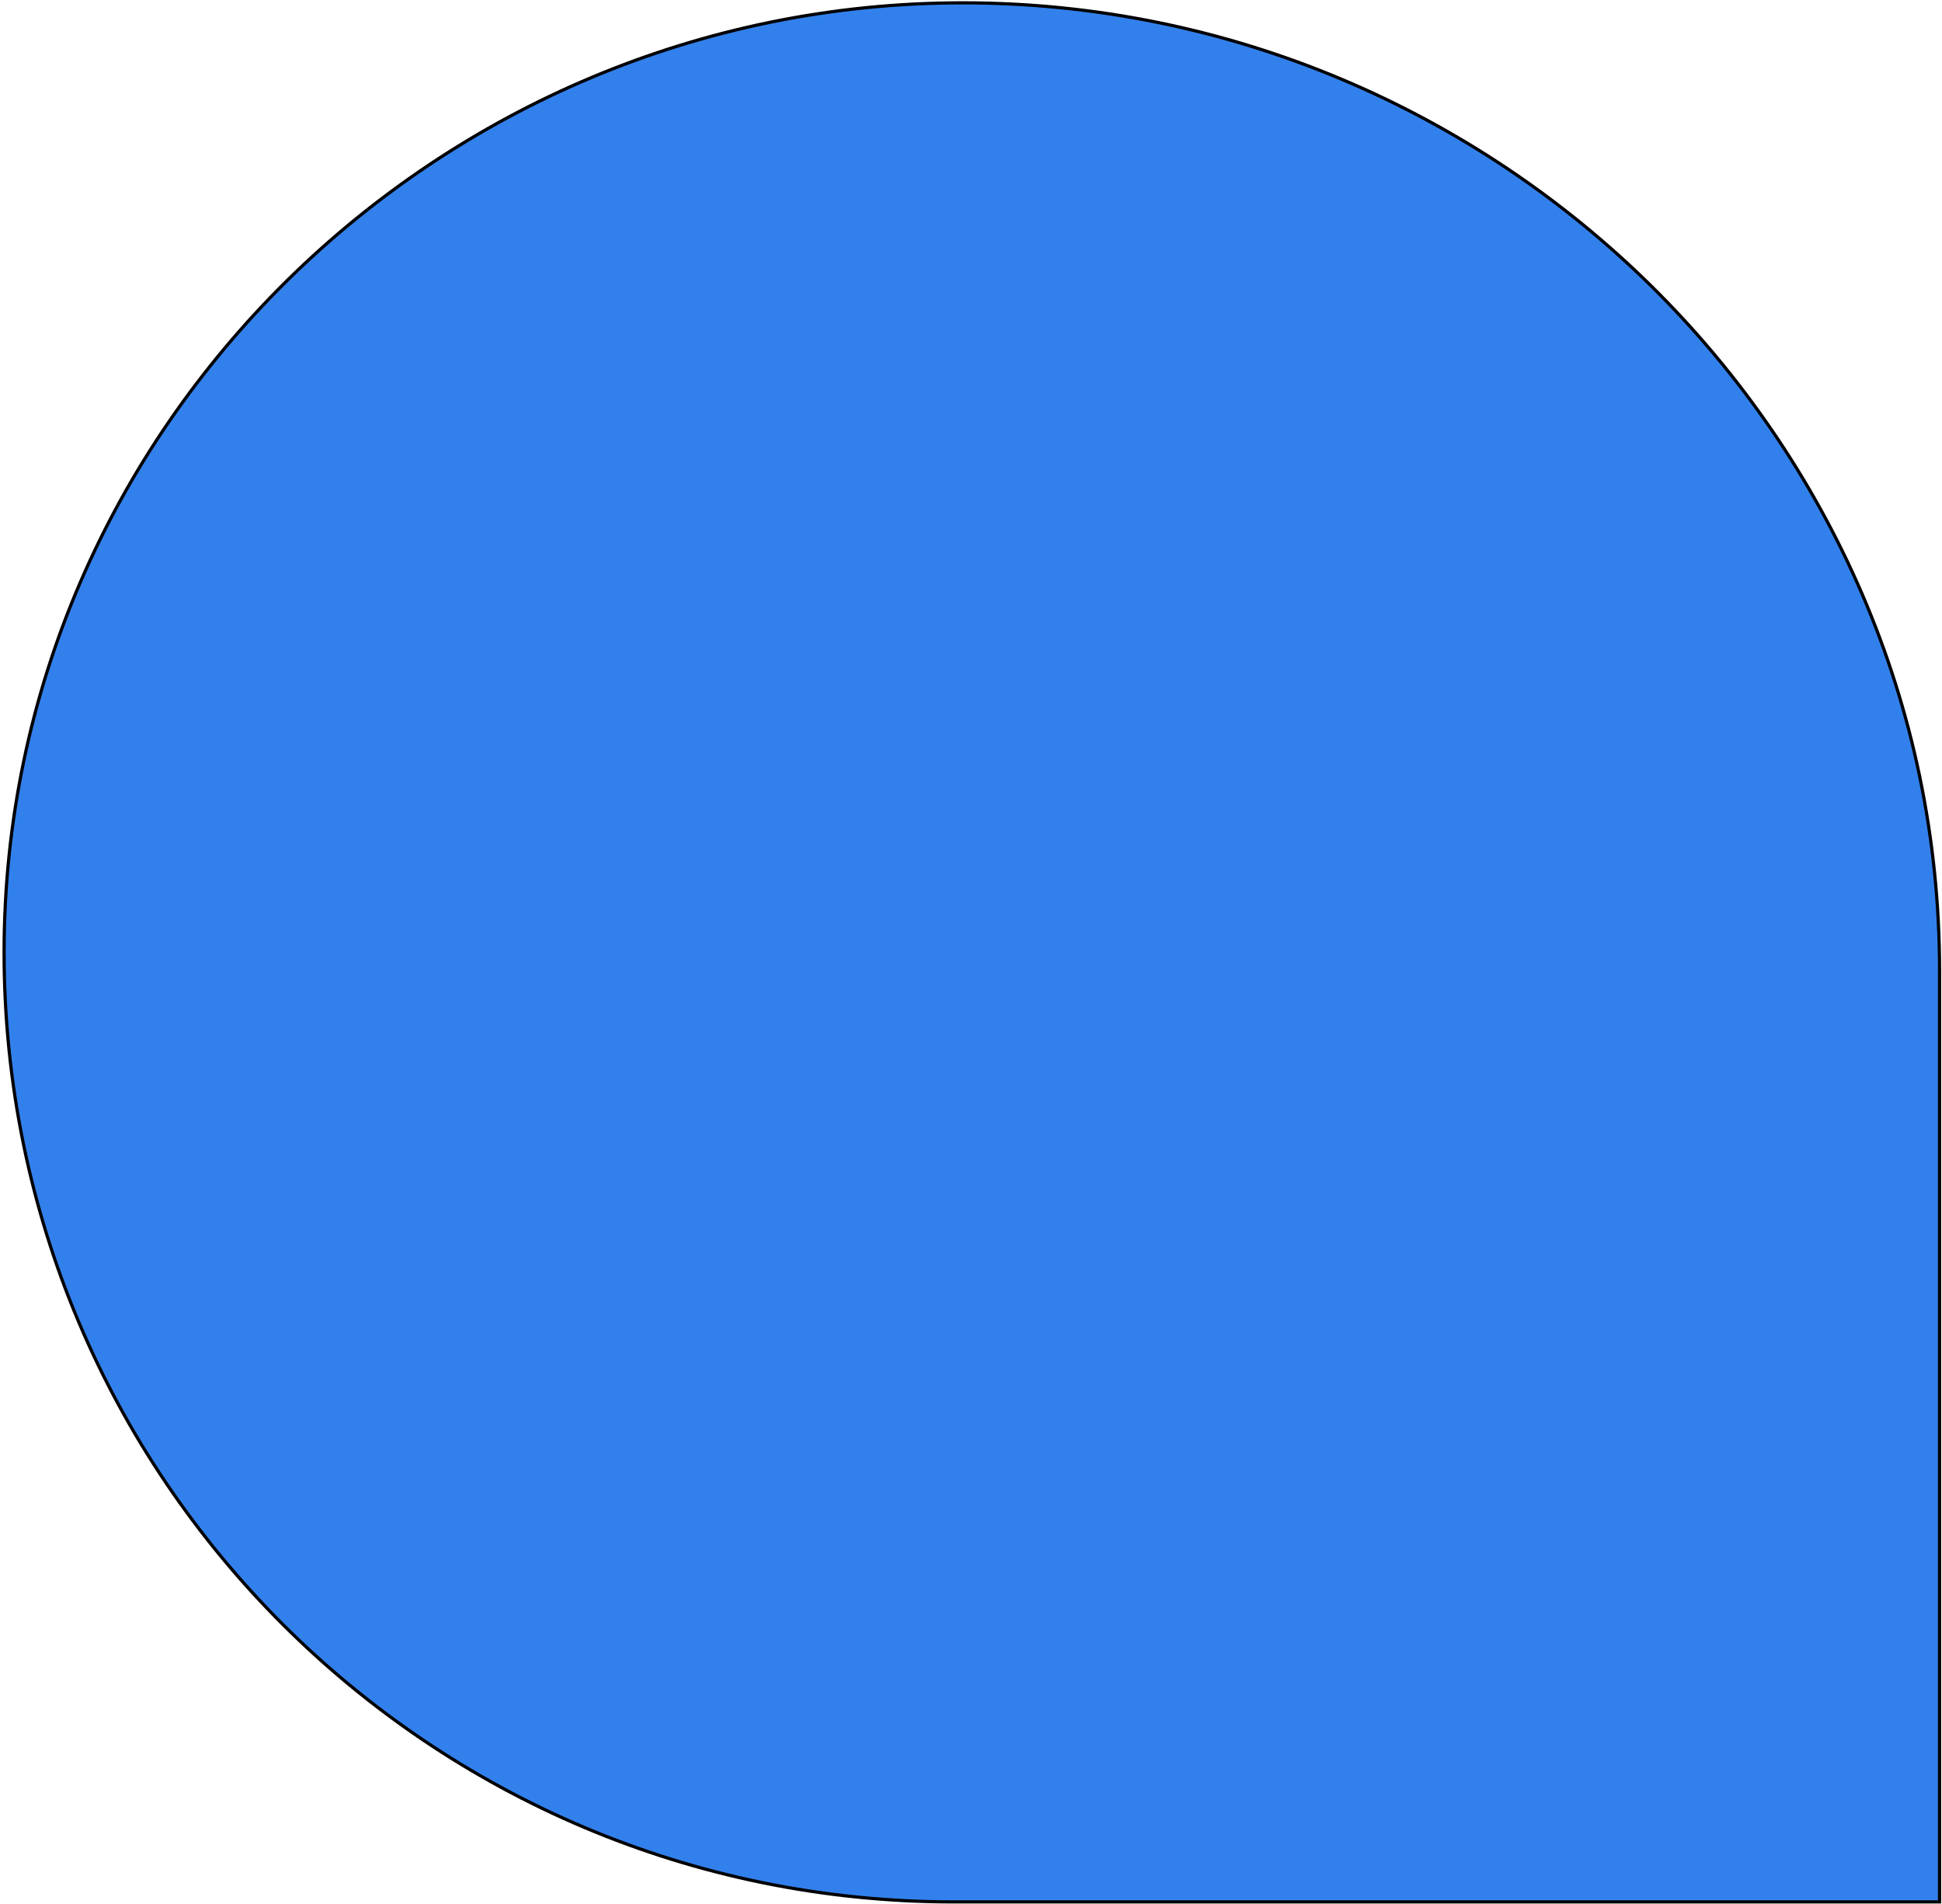 <?xml version="1.0" encoding="UTF-8"?> <svg xmlns="http://www.w3.org/2000/svg" width="610" height="598" viewBox="0 0 610 598" fill="none"><path d="M1.283 299.138C1.283 134.426 137.643 0.889 302.368 0.889C470.255 0.889 609.232 136.989 609.232 304.863V597.388H299.532C134.814 597.388 1.283 463.857 1.283 299.138Z" fill="#3280EC" stroke="black"></path></svg> 